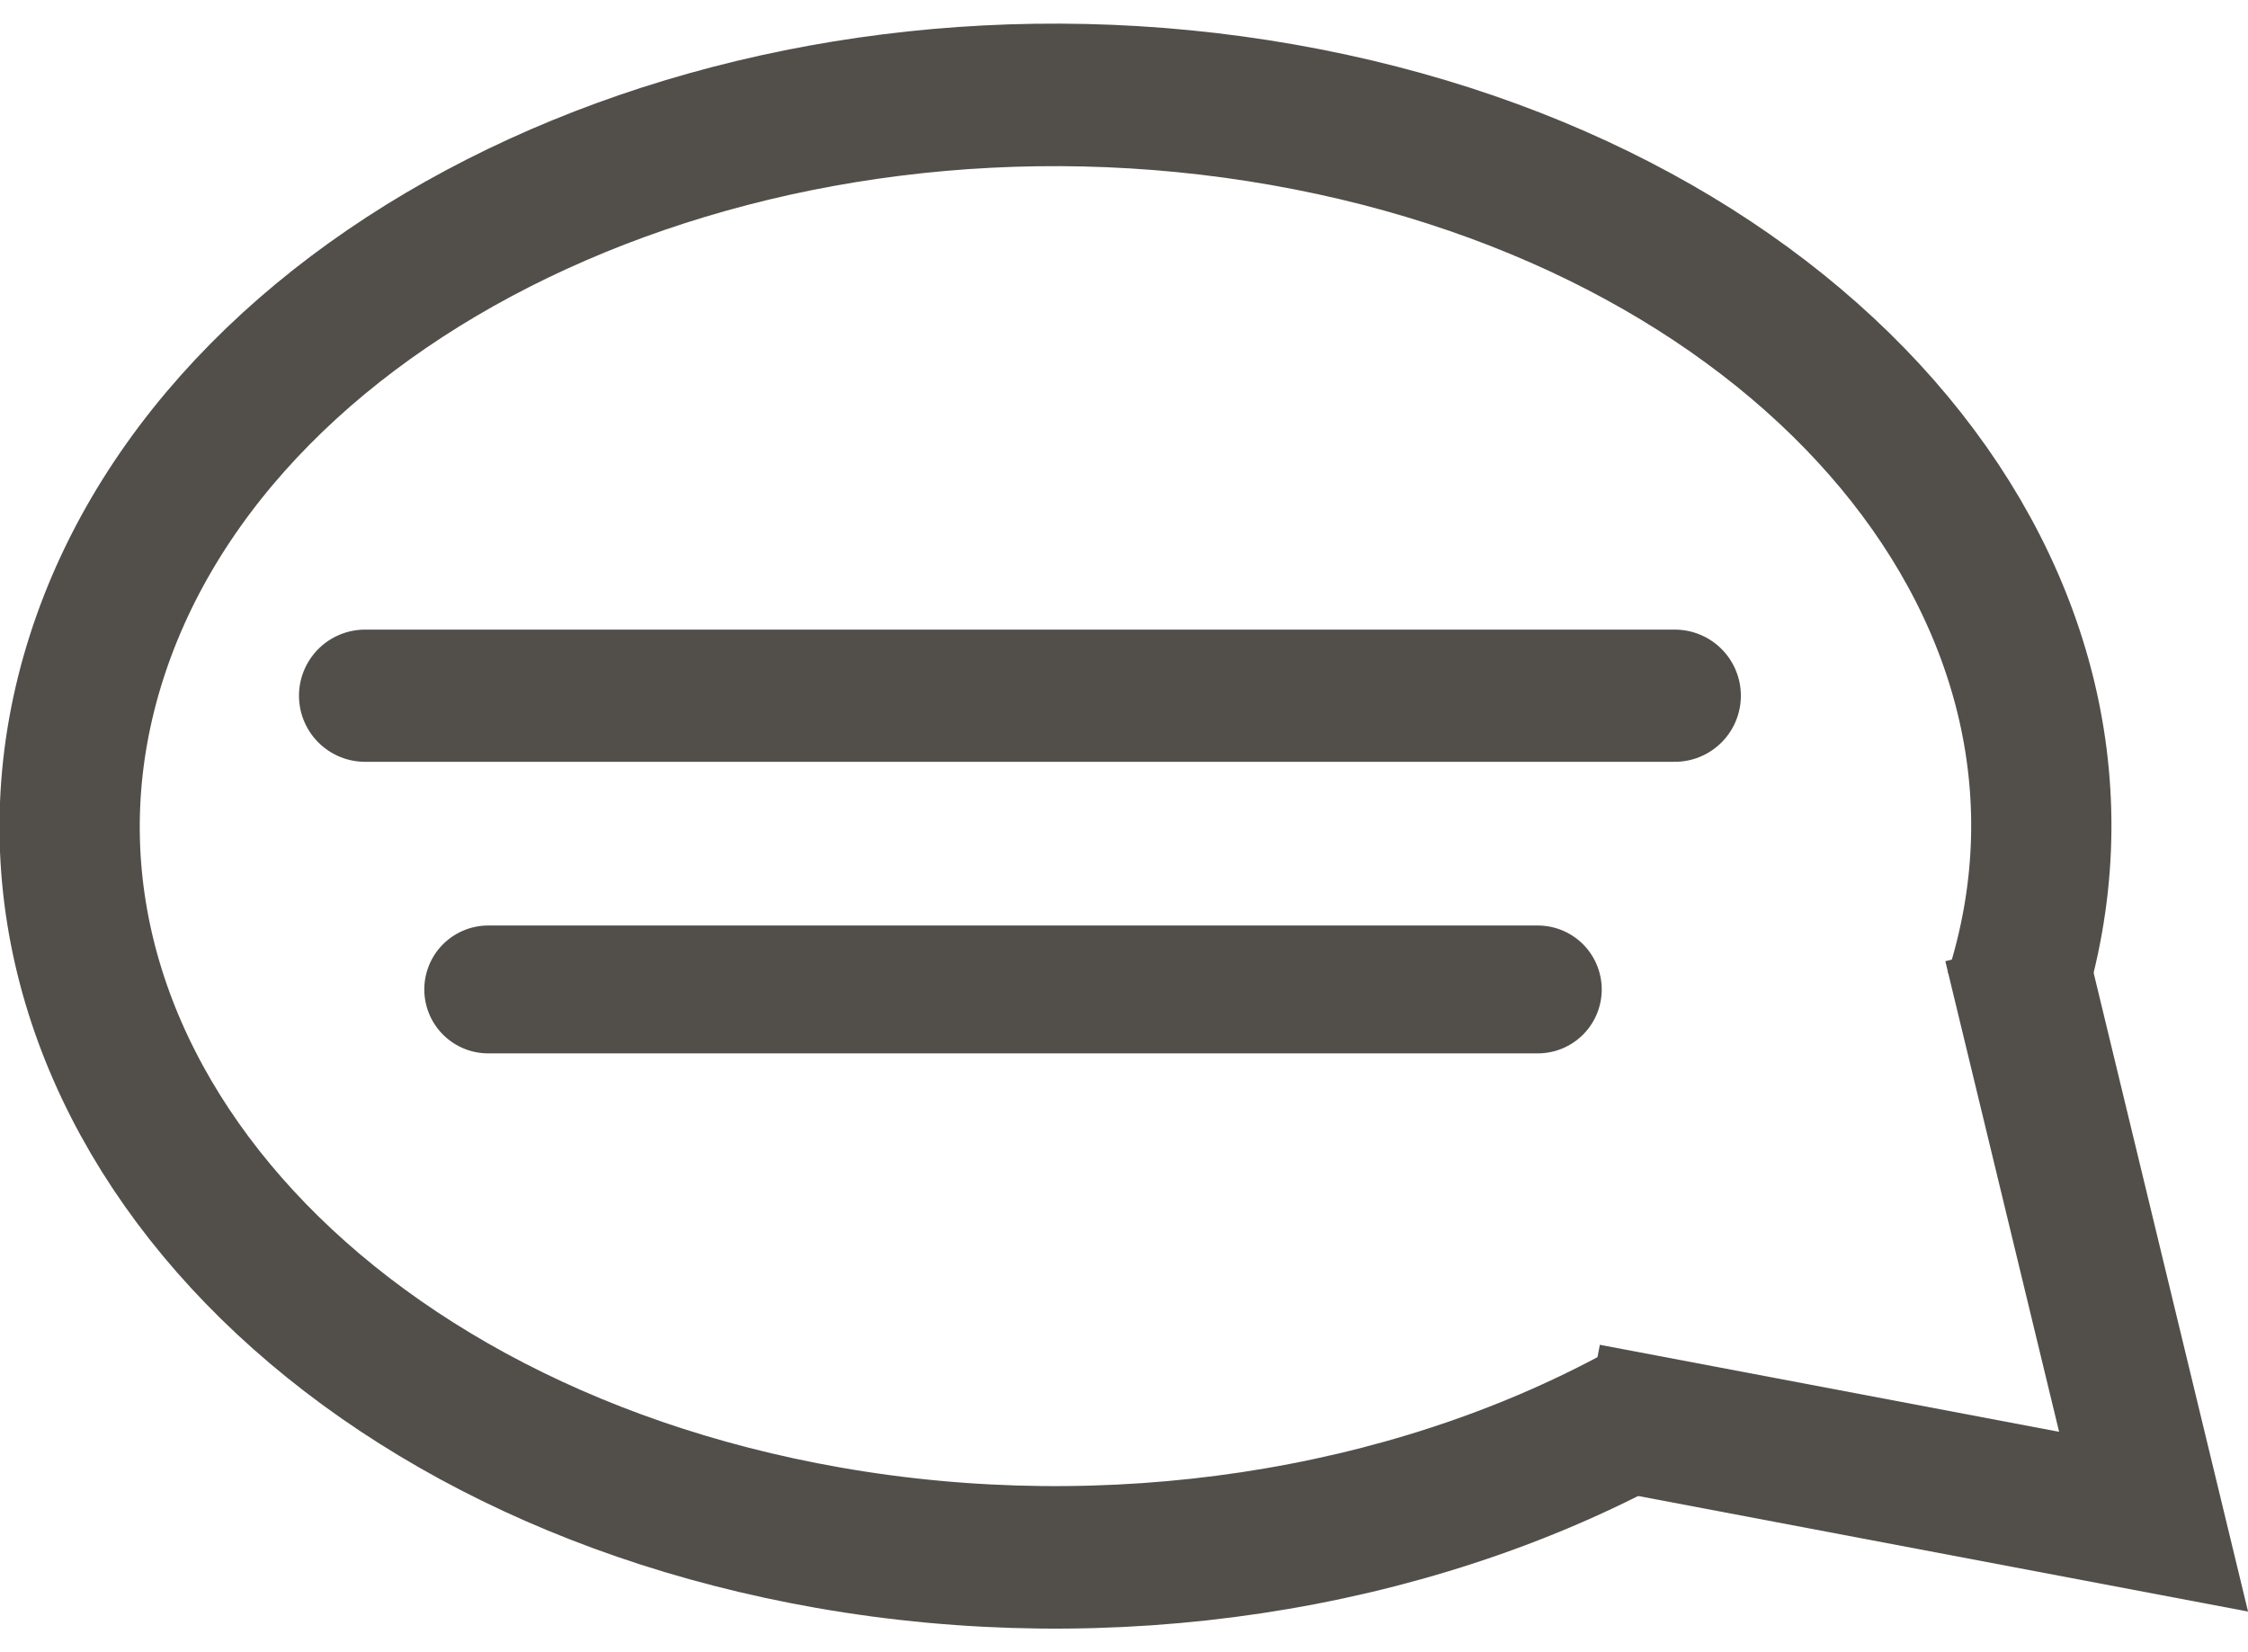 <?xml version="1.0" encoding="UTF-8" standalone="no"?>
<!-- Created with Inkscape (http://www.inkscape.org/) -->
<svg id="svg2" xmlns:rdf="http://www.w3.org/1999/02/22-rdf-syntax-ns#" xmlns="http://www.w3.org/2000/svg" viewBox="0 0 365.632 261.164" height="36" width="49" version="1.1" xmlns:cc="http://creativecommons.org/ns#" xmlns:dc="http://purl.org/dc/elements/1.1/">
<g id="layer1" transform="translate(-195.211,-126.768)" stroke="#524f4b" stroke-dasharray="none" stroke-miterlimit="4" fill="none">
<path id="path3769" stroke-linejoin="miter" d="m453.28,353.04,92.205,17.468-22.693-93.858" stroke-linecap="butt" stroke-width="23"/>
<path id="path3771" stroke-linejoin="miter" d="m254.59,236.18,213.02,0" stroke-linecap="round" stroke-width="21.5"/>
<path id="path3771-0-9" stroke-linejoin="miter" d="m274.62,283.95,170.71,0" stroke-linecap="round" stroke-width="20.796"/>
<path id="path3895" d="M338.36,124.2c19.29,59.44-31.09,119.05-112.52,133.13s-163.08-22.7-182.36-82.14c-19.288-59.45,31.088-119.05,112.51-133.13,43.189-7.468,88.691-0.737,124.49,18.415" transform="matrix(1.058,0,0,-1.075,164.888,418.325)" stroke-linecap="butt" stroke-width="21.561"/>
</g>
</svg>
